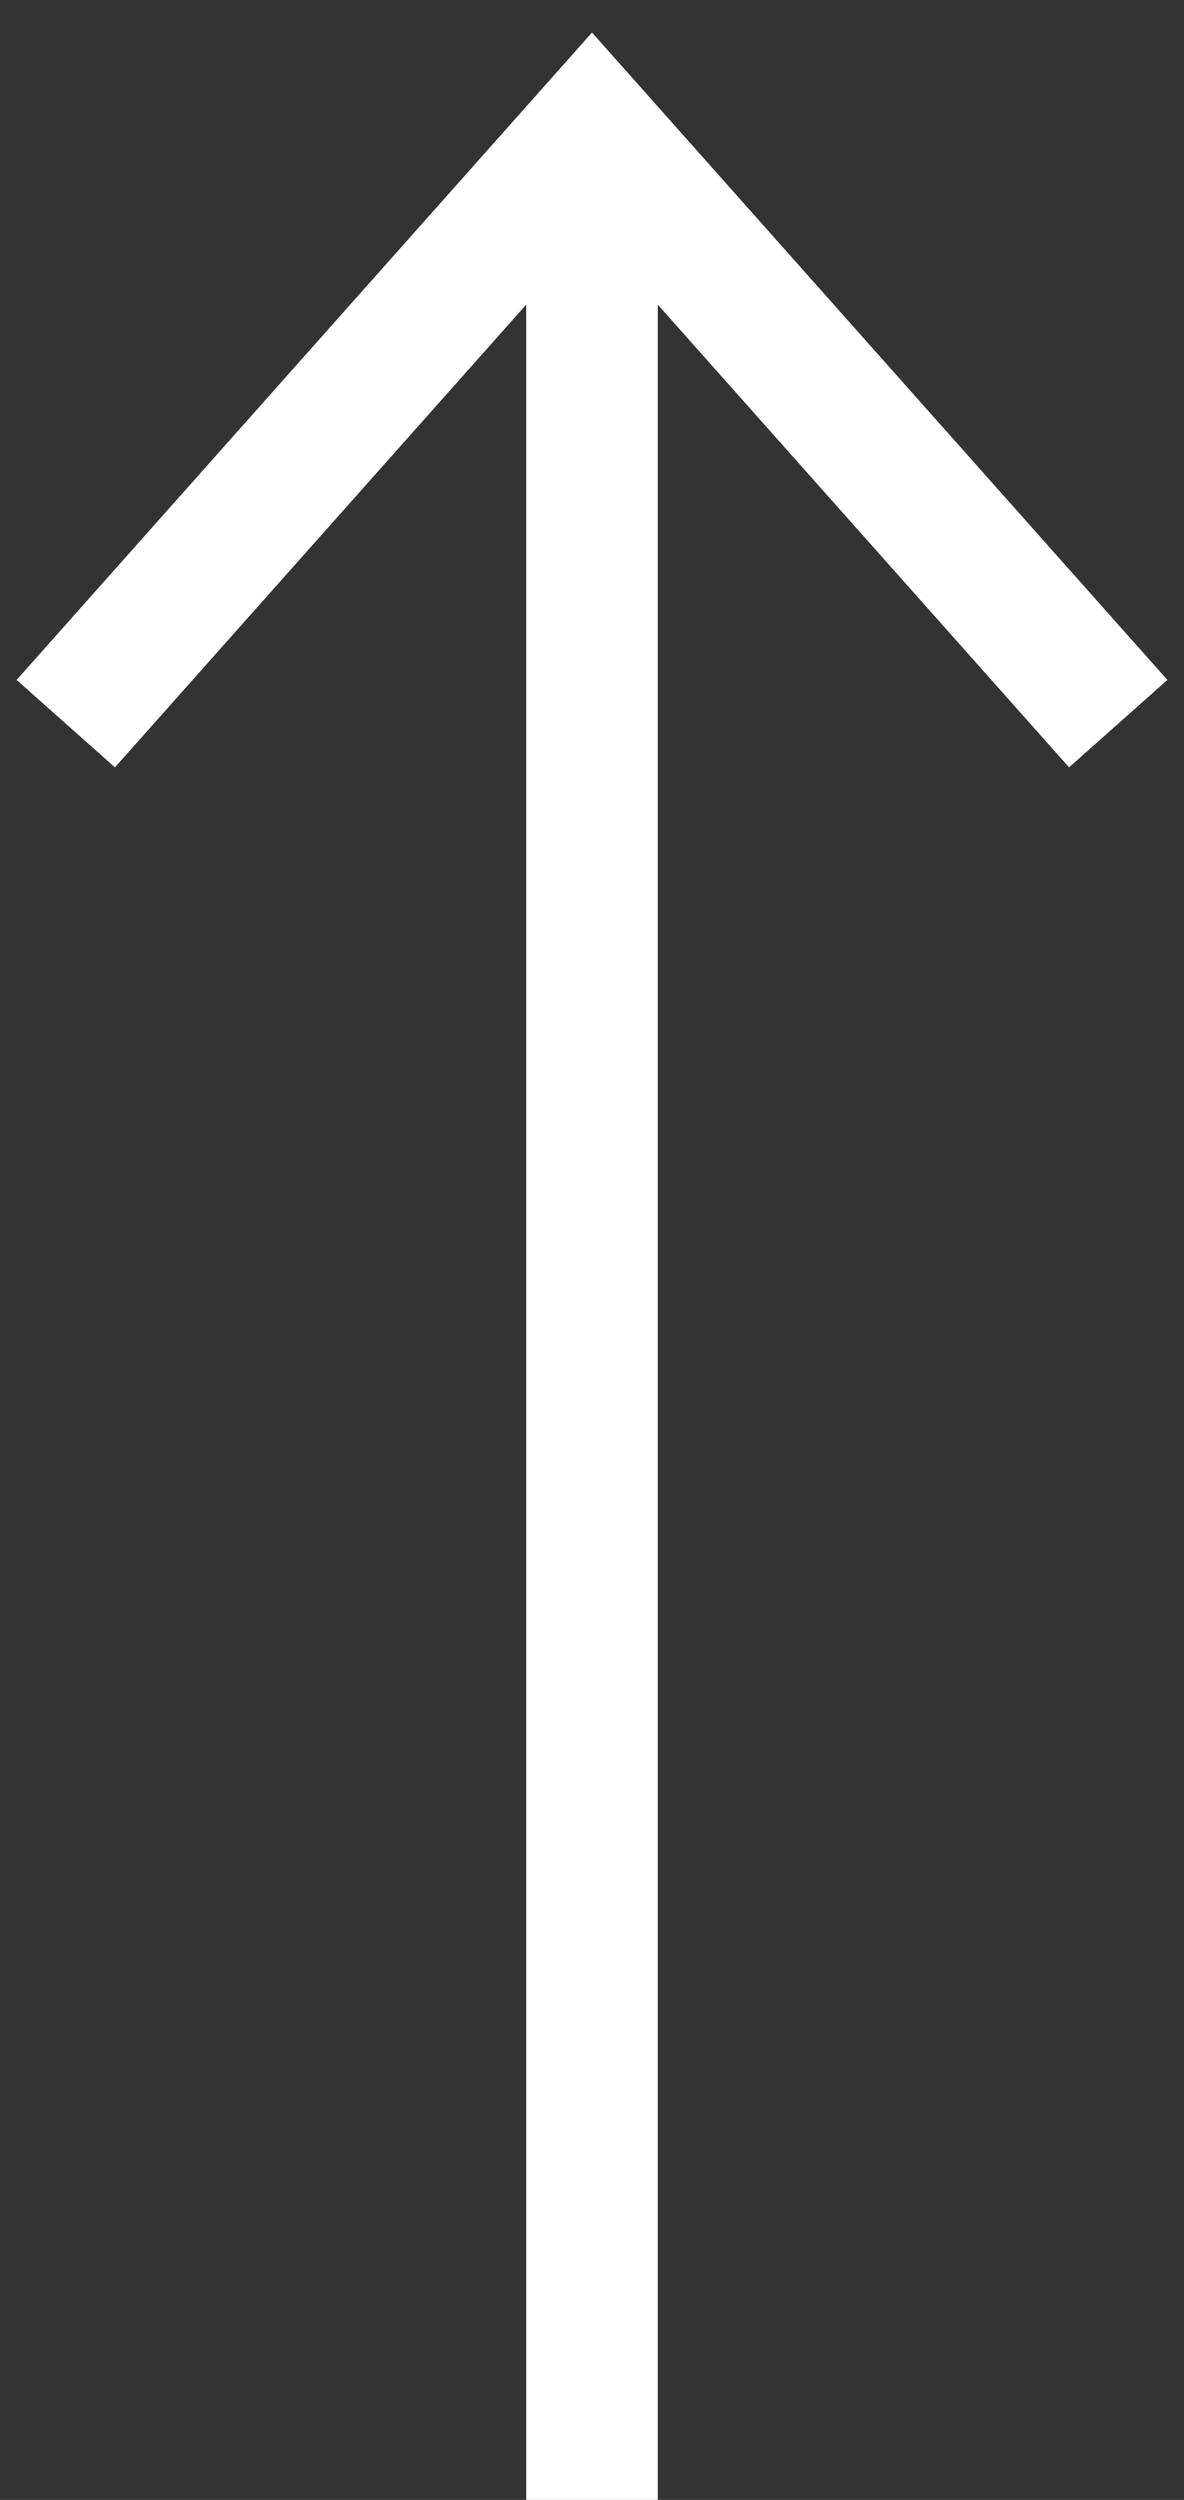 <svg width="18" height="38" viewBox="0 0 18 38" fill="none" xmlns="http://www.w3.org/2000/svg">
<rect x="0" y="0" width="18" height="38" fill="#333333" stroke="none"/>
<path d="M9 2V38" stroke="white" stroke-width="2"/>
<path d="M17 11L9 2L5 6.5L1 11" stroke="white" stroke-width="2"/>
</svg>
